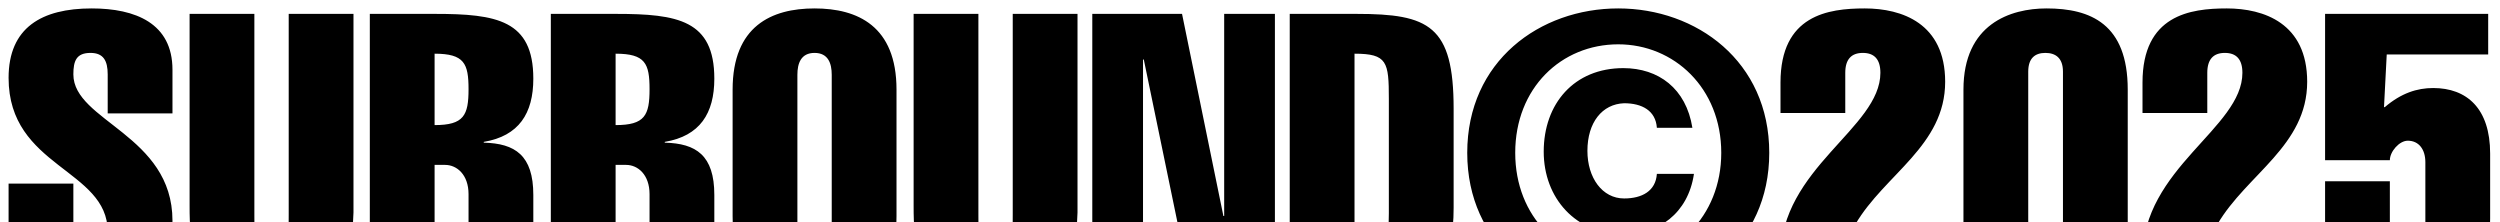 <svg xmlns="http://www.w3.org/2000/svg" fill="none" viewBox="0 0 3107 276" height="276" width="3107">
<g clip-path="url(#clip0_786_3)">
<path fill="black" d="M214.351 140.924H133.848V92.428C133.848 75.454 128.514 65.755 112.51 65.755C95.052 65.755 91.172 75.454 91.172 92.428C91.172 150.623 214.351 167.596 214.351 274.287C214.351 339.271 179.434 369.339 112.025 369.339C60.62 369.339 10.669 351.88 10.669 292.23V228.216H91.172V287.866C91.172 308.234 97.477 314.054 112.51 314.054C125.604 314.054 133.848 308.234 133.848 287.866C133.848 209.788 10.669 208.333 10.669 96.793C10.669 34.233 51.891 10.47 113.965 10.47C168.28 10.47 214.351 28.898 214.351 86.608V140.924ZM439.307 17.259V264.103C437.367 337.332 412.15 369.339 336.981 369.339C237.565 369.339 235.625 299.99 235.625 256.344V17.259H316.128V266.043C316.128 293.685 316.128 314.054 336.981 314.054C358.804 314.054 358.804 293.685 358.804 266.043V17.259H439.307ZM540.114 362.549H459.611V17.259H540.599C617.222 17.259 662.808 25.019 662.808 97.762C662.808 140.924 644.865 169.051 601.219 176.326V177.295C640.015 178.265 662.808 192.814 662.808 242.28V314.538C662.808 328.117 665.233 348.486 674.932 362.549H593.944C584.245 348.486 582.305 328.117 582.305 314.538V241.31C582.305 217.062 567.757 204.938 553.208 204.938H540.114V362.549ZM540.114 66.725V155.472C576.486 155.472 582.305 143.348 582.305 110.856C582.305 78.849 576.971 66.725 540.114 66.725ZM765.07 362.549H684.567V17.259H765.555C842.178 17.259 887.764 25.019 887.764 97.762C887.764 140.924 869.821 169.051 826.175 176.326V177.295C864.971 178.265 887.764 192.814 887.764 242.28V314.538C887.764 328.117 890.189 348.486 899.888 362.549H818.9C809.201 348.486 807.261 328.117 807.261 314.538V241.31C807.261 217.062 792.713 204.938 778.164 204.938H765.07V362.549ZM765.07 66.725V155.472C801.442 155.472 807.261 143.348 807.261 110.856C807.261 78.849 801.927 66.725 765.07 66.725ZM990.996 92.913V286.896C990.996 300.96 995.361 314.054 1012.33 314.054C1029.31 314.054 1033.67 300.96 1033.67 286.896V92.913C1033.67 78.849 1029.31 65.755 1012.33 65.755C995.361 65.755 990.996 78.849 990.996 92.913ZM1114.18 111.341V268.468C1114.18 347.516 1065.68 369.339 1012.33 369.339C958.989 369.339 910.493 347.516 910.493 268.468V111.341C910.493 32.293 958.989 10.47 1012.33 10.47C1065.68 10.47 1114.18 32.293 1114.18 111.341ZM1339.13 17.259V264.103C1337.19 337.332 1311.97 369.339 1236.81 369.339C1137.39 369.339 1135.45 299.99 1135.45 256.344V17.259H1215.95V266.043C1215.95 293.685 1215.95 314.054 1236.81 314.054C1258.63 314.054 1258.63 293.685 1258.63 266.043V17.259H1339.13ZM1357.5 362.549V17.259H1469.04L1520.44 268.468H1521.41V17.259H1584.46V362.549H1481.16L1421.51 73.999H1420.54V362.549H1357.5ZM1602.88 362.549V17.259H1685.81C1776.01 17.259 1806.57 31.808 1806.57 135.104V258.283C1806.57 323.753 1787.17 362.549 1685.81 362.549H1602.88ZM1683.39 66.725V313.084C1722.67 313.084 1726.06 298.05 1726.06 265.073V122.98C1726.06 76.909 1724.12 66.725 1683.39 66.725ZM2011.15 369.339C1913.68 369.339 1823.48 303.869 1823.48 189.904C1823.48 75.939 1913.68 10.47 2011.15 10.47C2108.15 10.47 2198.83 75.939 2198.83 189.904C2198.83 303.869 2108.15 369.339 2011.15 369.339ZM2139.18 189.904C2139.18 109.401 2080.5 55.086 2011.15 55.086C1940.35 55.086 1883.12 109.401 1883.12 189.904C1883.12 269.922 1940.35 324.723 2011.15 324.723C2080.5 324.723 2139.18 269.922 2139.18 189.904ZM2059.16 216.092H2105.24C2097.96 265.558 2060.62 291.261 2018.43 291.261C1958.29 291.261 1918.53 246.159 1918.53 188.449C1918.53 128.8 1956.35 84.668 2017.46 84.668C2061.1 84.668 2095.54 109.886 2103.3 158.867H2059.16C2057.71 137.529 2040.74 128.315 2018.43 128.315C1991.27 129.285 1972.84 152.078 1972.84 187.48C1972.84 220.942 1991.27 246.644 2018.43 246.644C2040.74 246.644 2057.71 237.43 2059.16 216.092ZM2293.3 312.114H2417.45V362.549H2212.8V319.873C2212.8 208.818 2336.95 159.352 2336.95 90.488C2336.95 73.514 2329.19 65.755 2315.13 65.755C2301.06 65.755 2293.3 73.514 2293.3 90.488V140.439H2212.8V102.612C2212.8 18.714 2271.97 10.47 2317.55 10.47C2363.62 10.47 2417.45 28.898 2417.45 101.642C2417.45 181.175 2342.29 216.577 2305.91 278.652C2299.61 289.806 2293.3 298.05 2293.3 312.114ZM2563.85 290.776V89.033C2563.85 72.06 2554.63 65.755 2542.02 65.755C2529.41 65.755 2520.69 72.06 2520.69 89.033V290.776C2520.69 307.749 2529.41 314.054 2542.02 314.054C2554.63 314.054 2563.85 307.749 2563.85 290.776ZM2644.35 111.341V275.257C2644.35 341.211 2604.58 369.339 2542.51 369.339C2481.4 369.339 2440.18 341.211 2440.18 275.257V111.341C2440.18 29.868 2498.38 10.47 2543.48 10.47C2598.28 10.47 2644.35 29.868 2644.35 111.341ZM2743.22 312.114H2867.37V362.549H2662.71V319.873C2662.71 208.818 2786.86 159.352 2786.86 90.488C2786.86 73.514 2779.1 65.755 2765.04 65.755C2750.98 65.755 2743.22 73.514 2743.22 90.488V140.439H2662.71V102.612C2662.71 18.714 2721.88 10.47 2767.46 10.47C2813.54 10.47 2867.37 28.898 2867.37 101.642C2867.37 181.175 2792.2 216.577 2755.83 278.652C2749.52 289.806 2743.22 298.05 2743.22 312.114ZM2889.61 225.306H2970.11V287.381C2970.11 303.384 2978.36 314.054 2991.94 314.054C3005.51 314.054 3014.24 303.384 3014.24 287.381V201.543C3014.24 185.54 3006 174.871 2992.42 174.871C2981.75 174.871 2970.11 188.449 2970.11 199.119H2889.61V17.259H3092.32V67.695H2966.23C2965.26 89.518 2963.81 111.341 2962.84 133.164H2963.81C2984.18 115.706 3004.06 109.401 3023.94 109.401C3065.65 109.401 3094.75 134.619 3094.75 190.874V271.377C3094.75 346.061 3044.31 369.339 2991.94 369.339C2936.65 369.339 2889.61 341.211 2889.61 291.261V225.306Z"></path>
</g>
<defs>
<clipPath id="clip0_786_3">
<rect fill="white" height="276" width="3107"></rect>
</clipPath>
</defs>
</svg>
